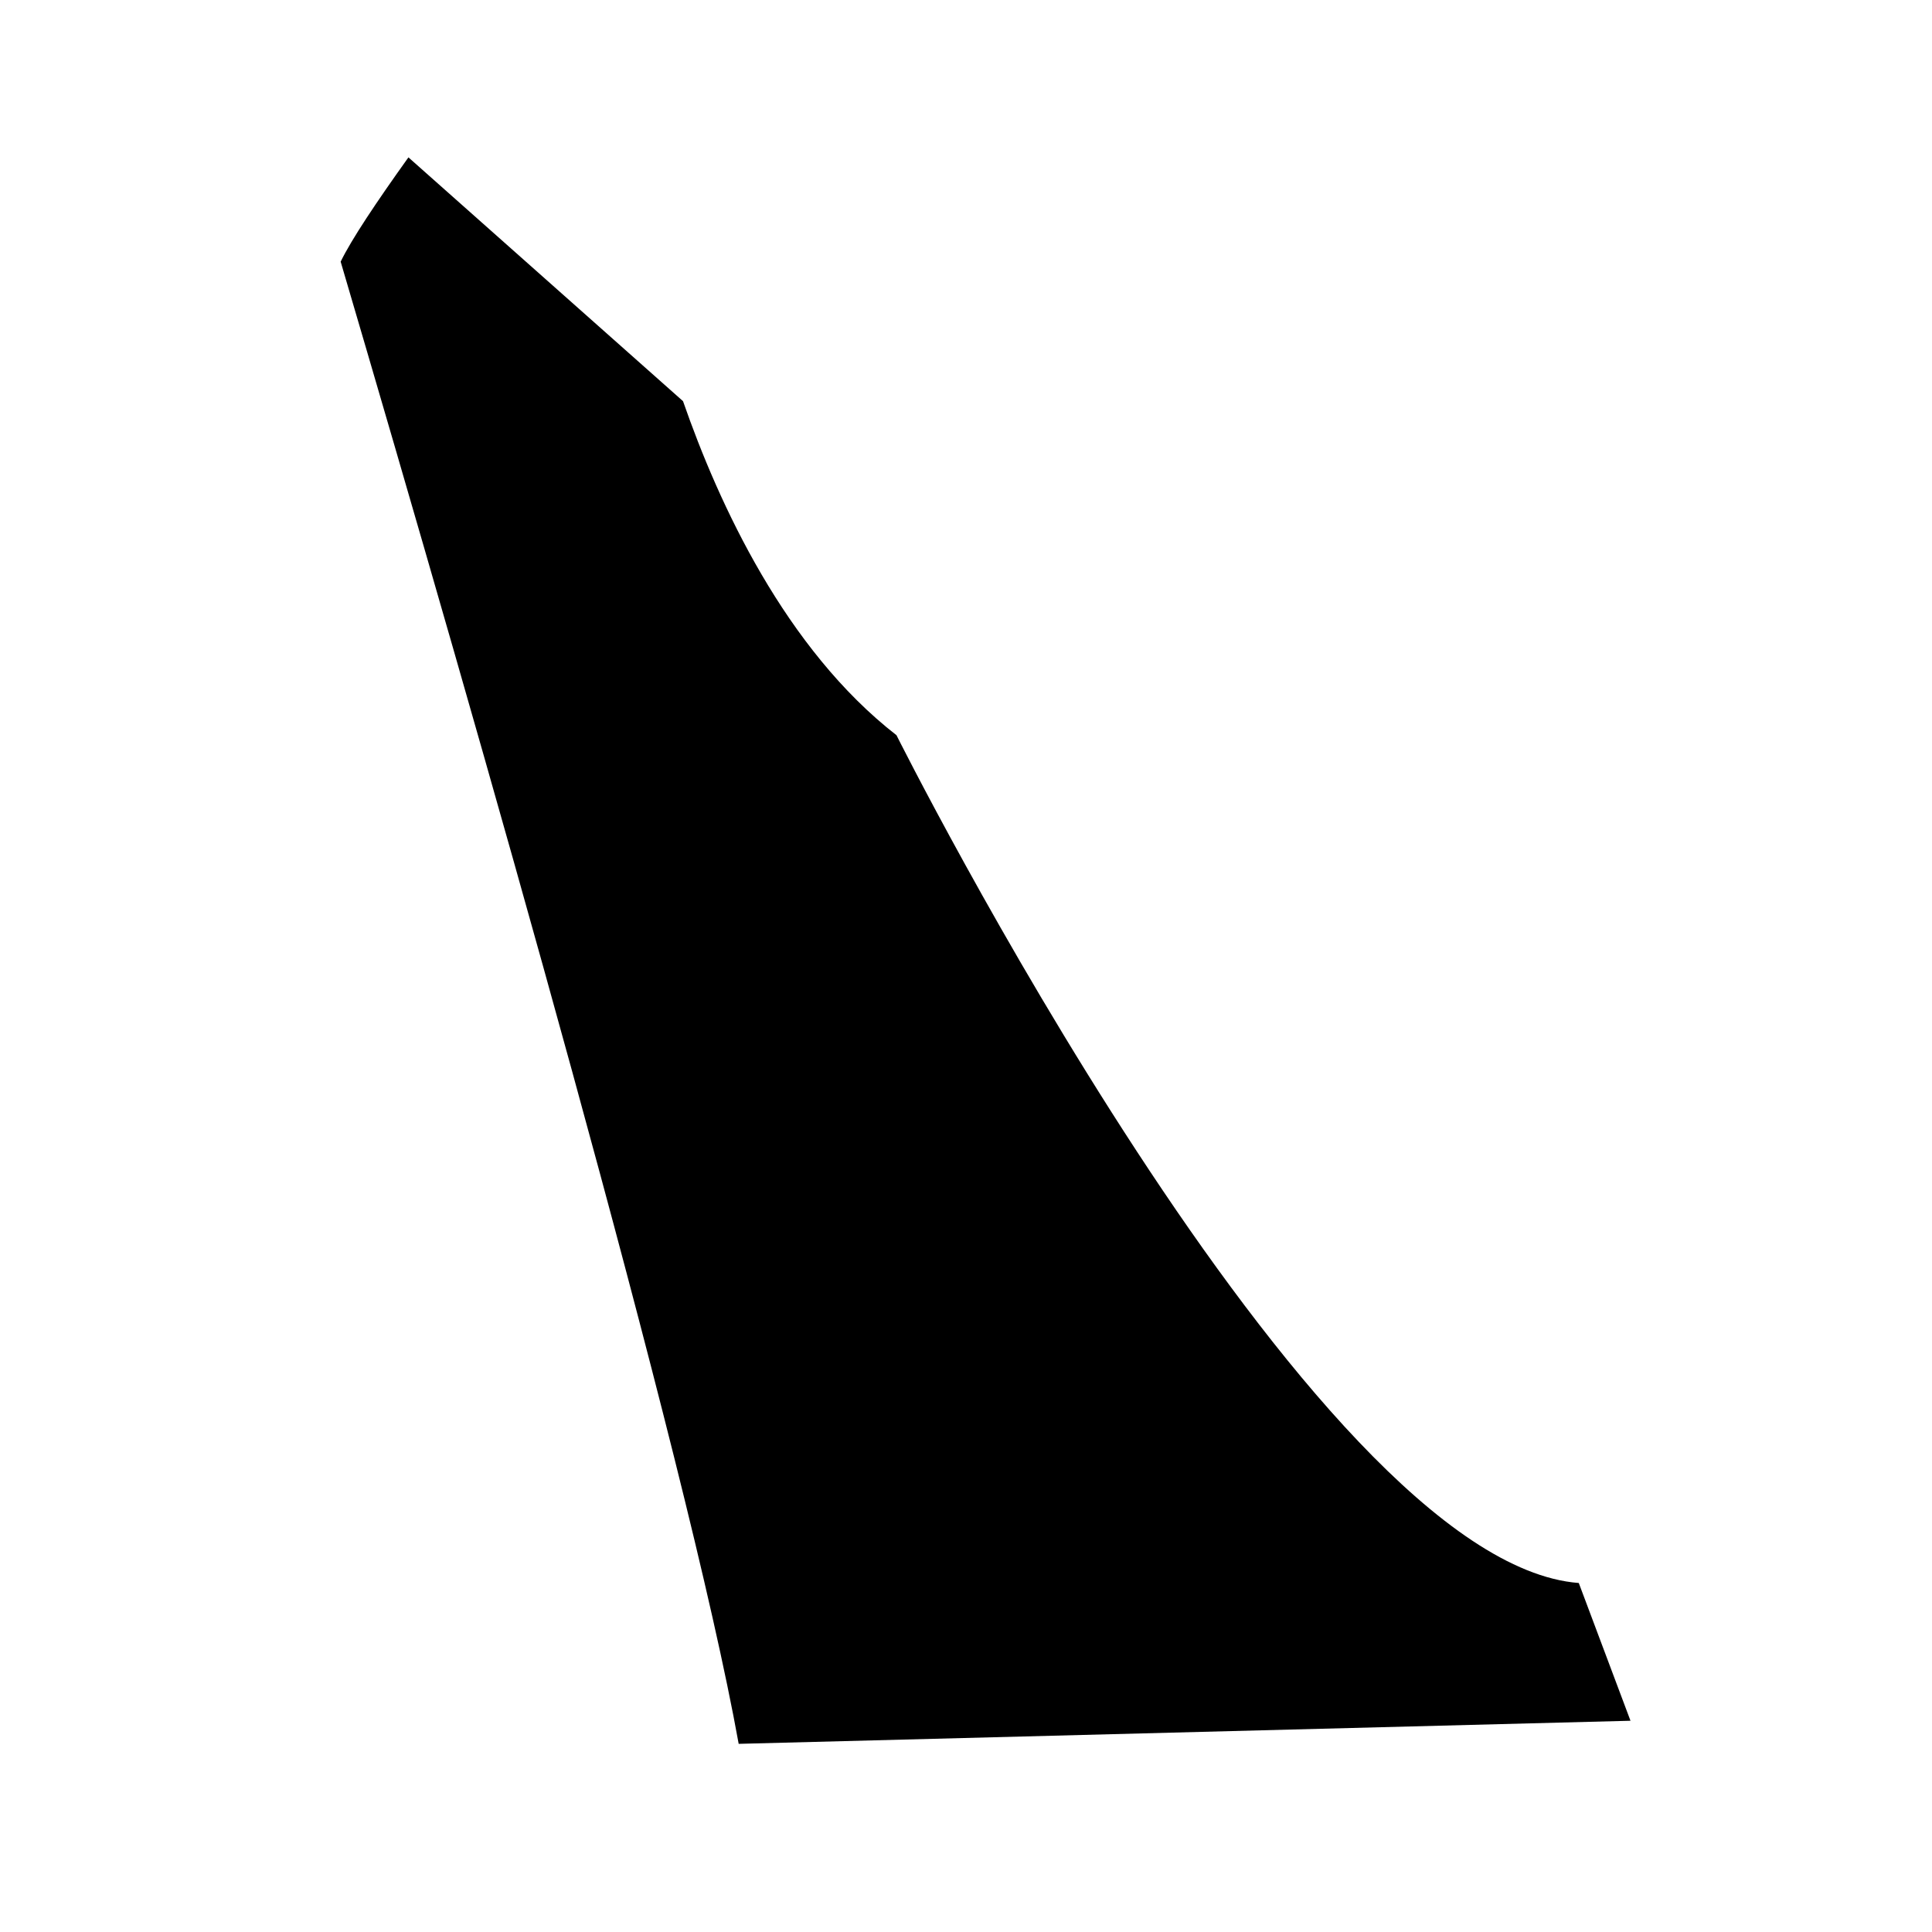 <?xml version="1.0" encoding="UTF-8"?>
<!-- Uploaded to: SVG Repo, www.svgrepo.com, Generator: SVG Repo Mixer Tools -->
<svg fill="#000000" width="800px" height="800px" version="1.1" viewBox="144 144 512 512" xmlns="http://www.w3.org/2000/svg">
 <path d="m381.57 338.83c-29.391-22.859-47.059-61.168-56.562-88.516l-72.77-64.609c-8.512 11.895-15.102 21.75-17.961 27.641 36.68 124.61 91.84 316.98 105.48 392.79l236.34-6.121-13.703-36.504c-71.254-5.481-180.82-224.68-180.82-224.68z"/>
</svg>